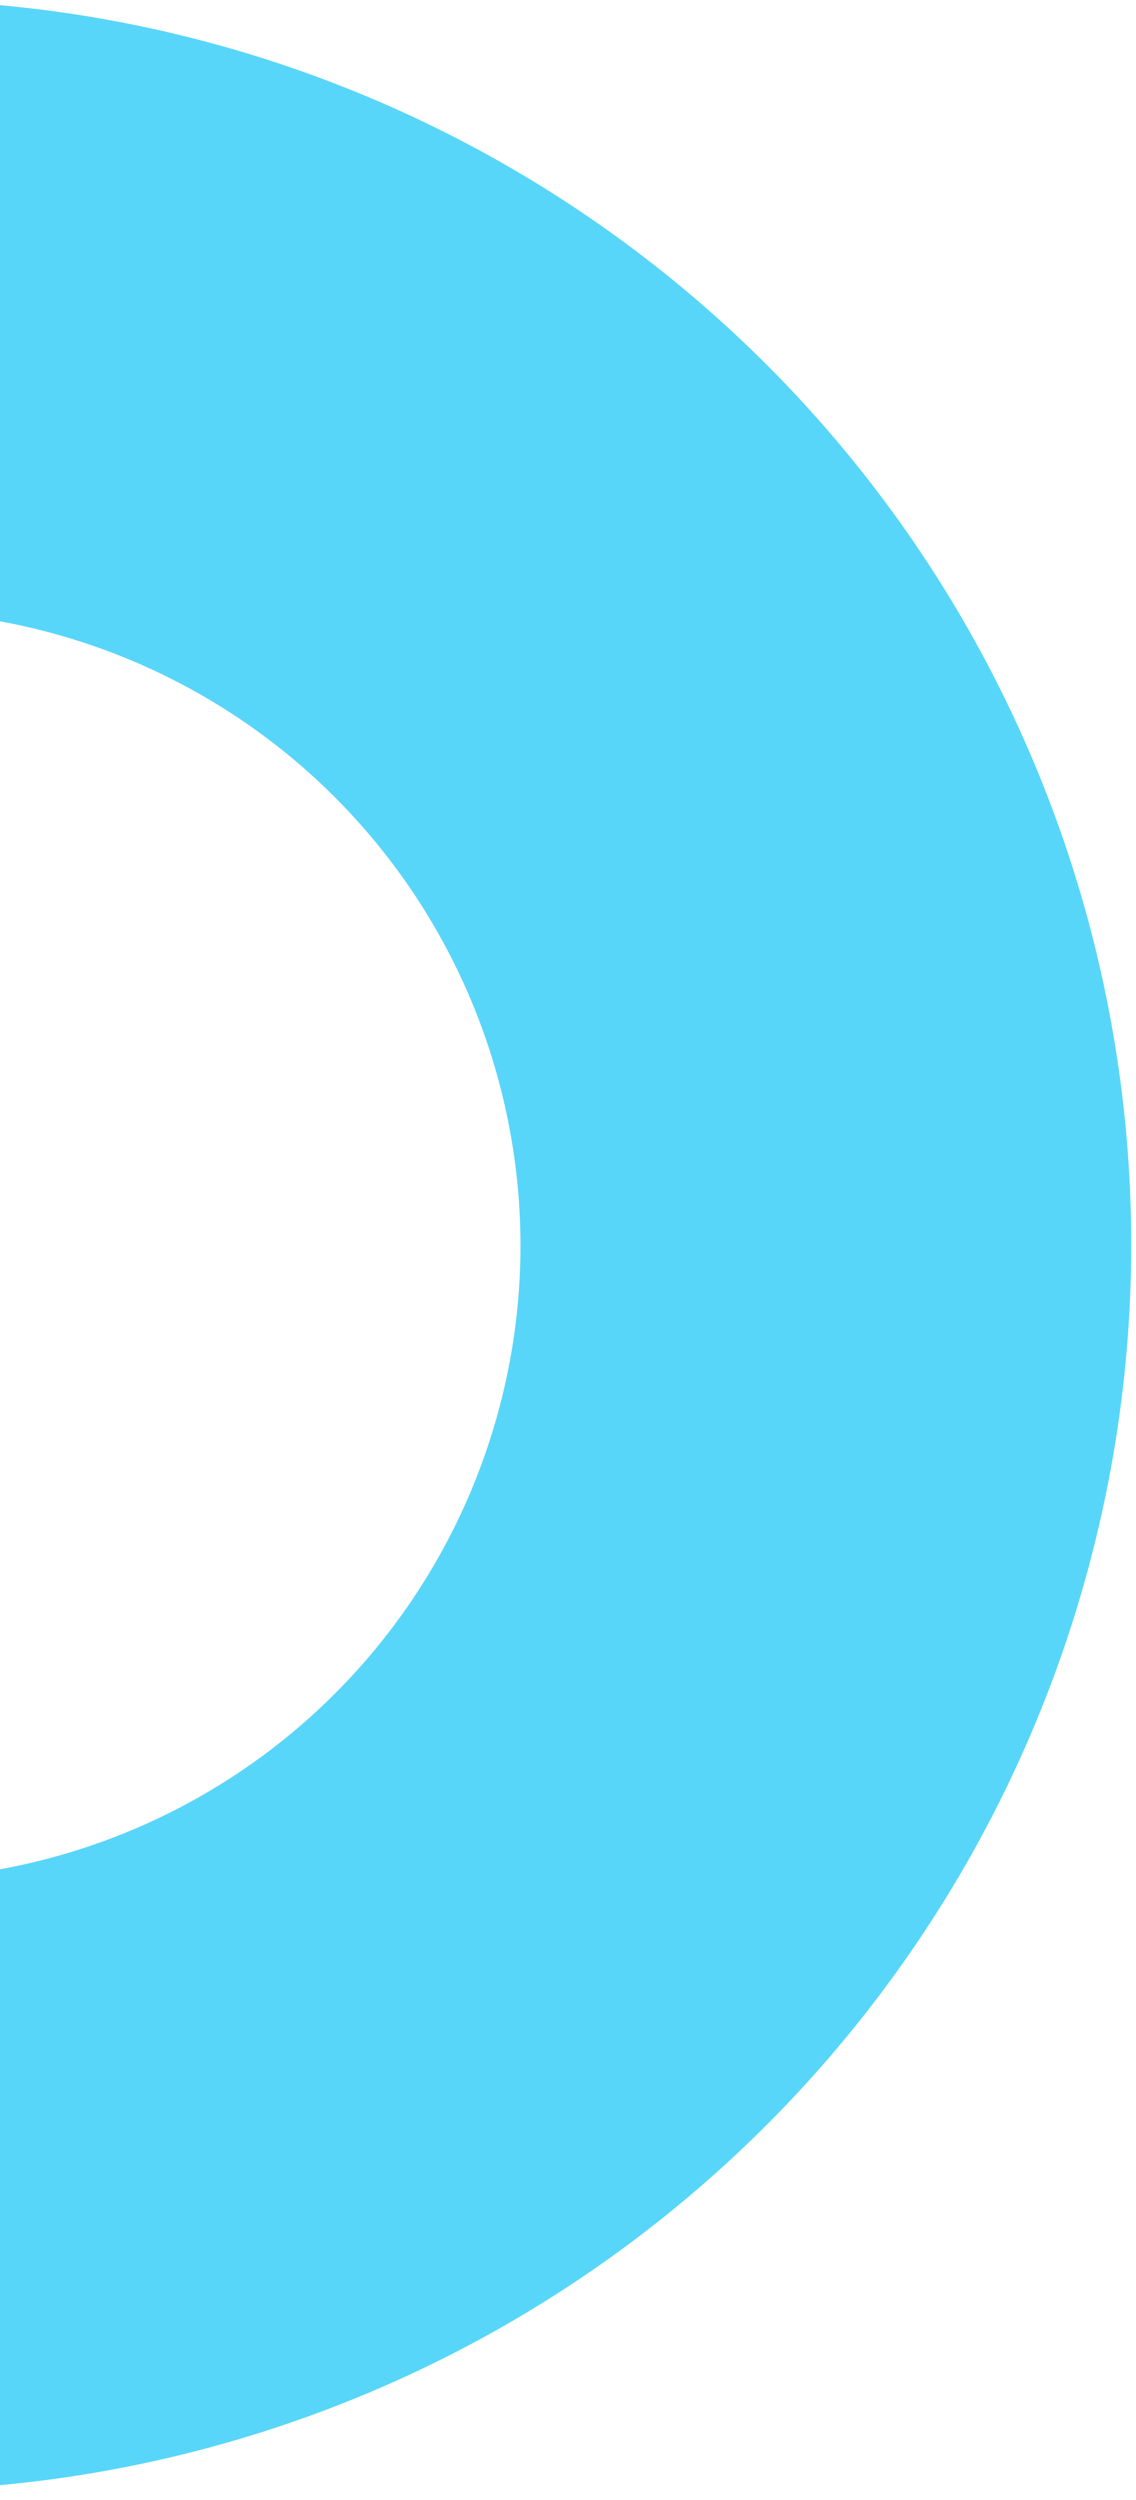 <svg xmlns="http://www.w3.org/2000/svg" xmlns:xlink="http://www.w3.org/1999/xlink" width="60" height="132" viewBox="0 0 60 132">
  <defs>
    <clipPath id="clip-path">
      <rect id="Rectangle_6046" data-name="Rectangle 6046" width="60" height="132" transform="translate(0 1749)" fill="#fff"/>
    </clipPath>
  </defs>
  <g id="Mask_Group_225" data-name="Mask Group 225" transform="translate(0 -1749)" clip-path="url(#clip-path)">
    <path id="Subtraction_46" data-name="Subtraction 46" d="M15844.75,4069.5a65.75,65.75,0,1,1,65.749-65.75A65.824,65.824,0,0,1,15844.75,4069.5Zm0-99.242a33.492,33.492,0,1,0,33.491,33.492A33.529,33.529,0,0,0,15844.75,3970.26Z" transform="translate(-15850.75 -2189.002)" fill="#58d6f9"/>
  </g>
</svg>
